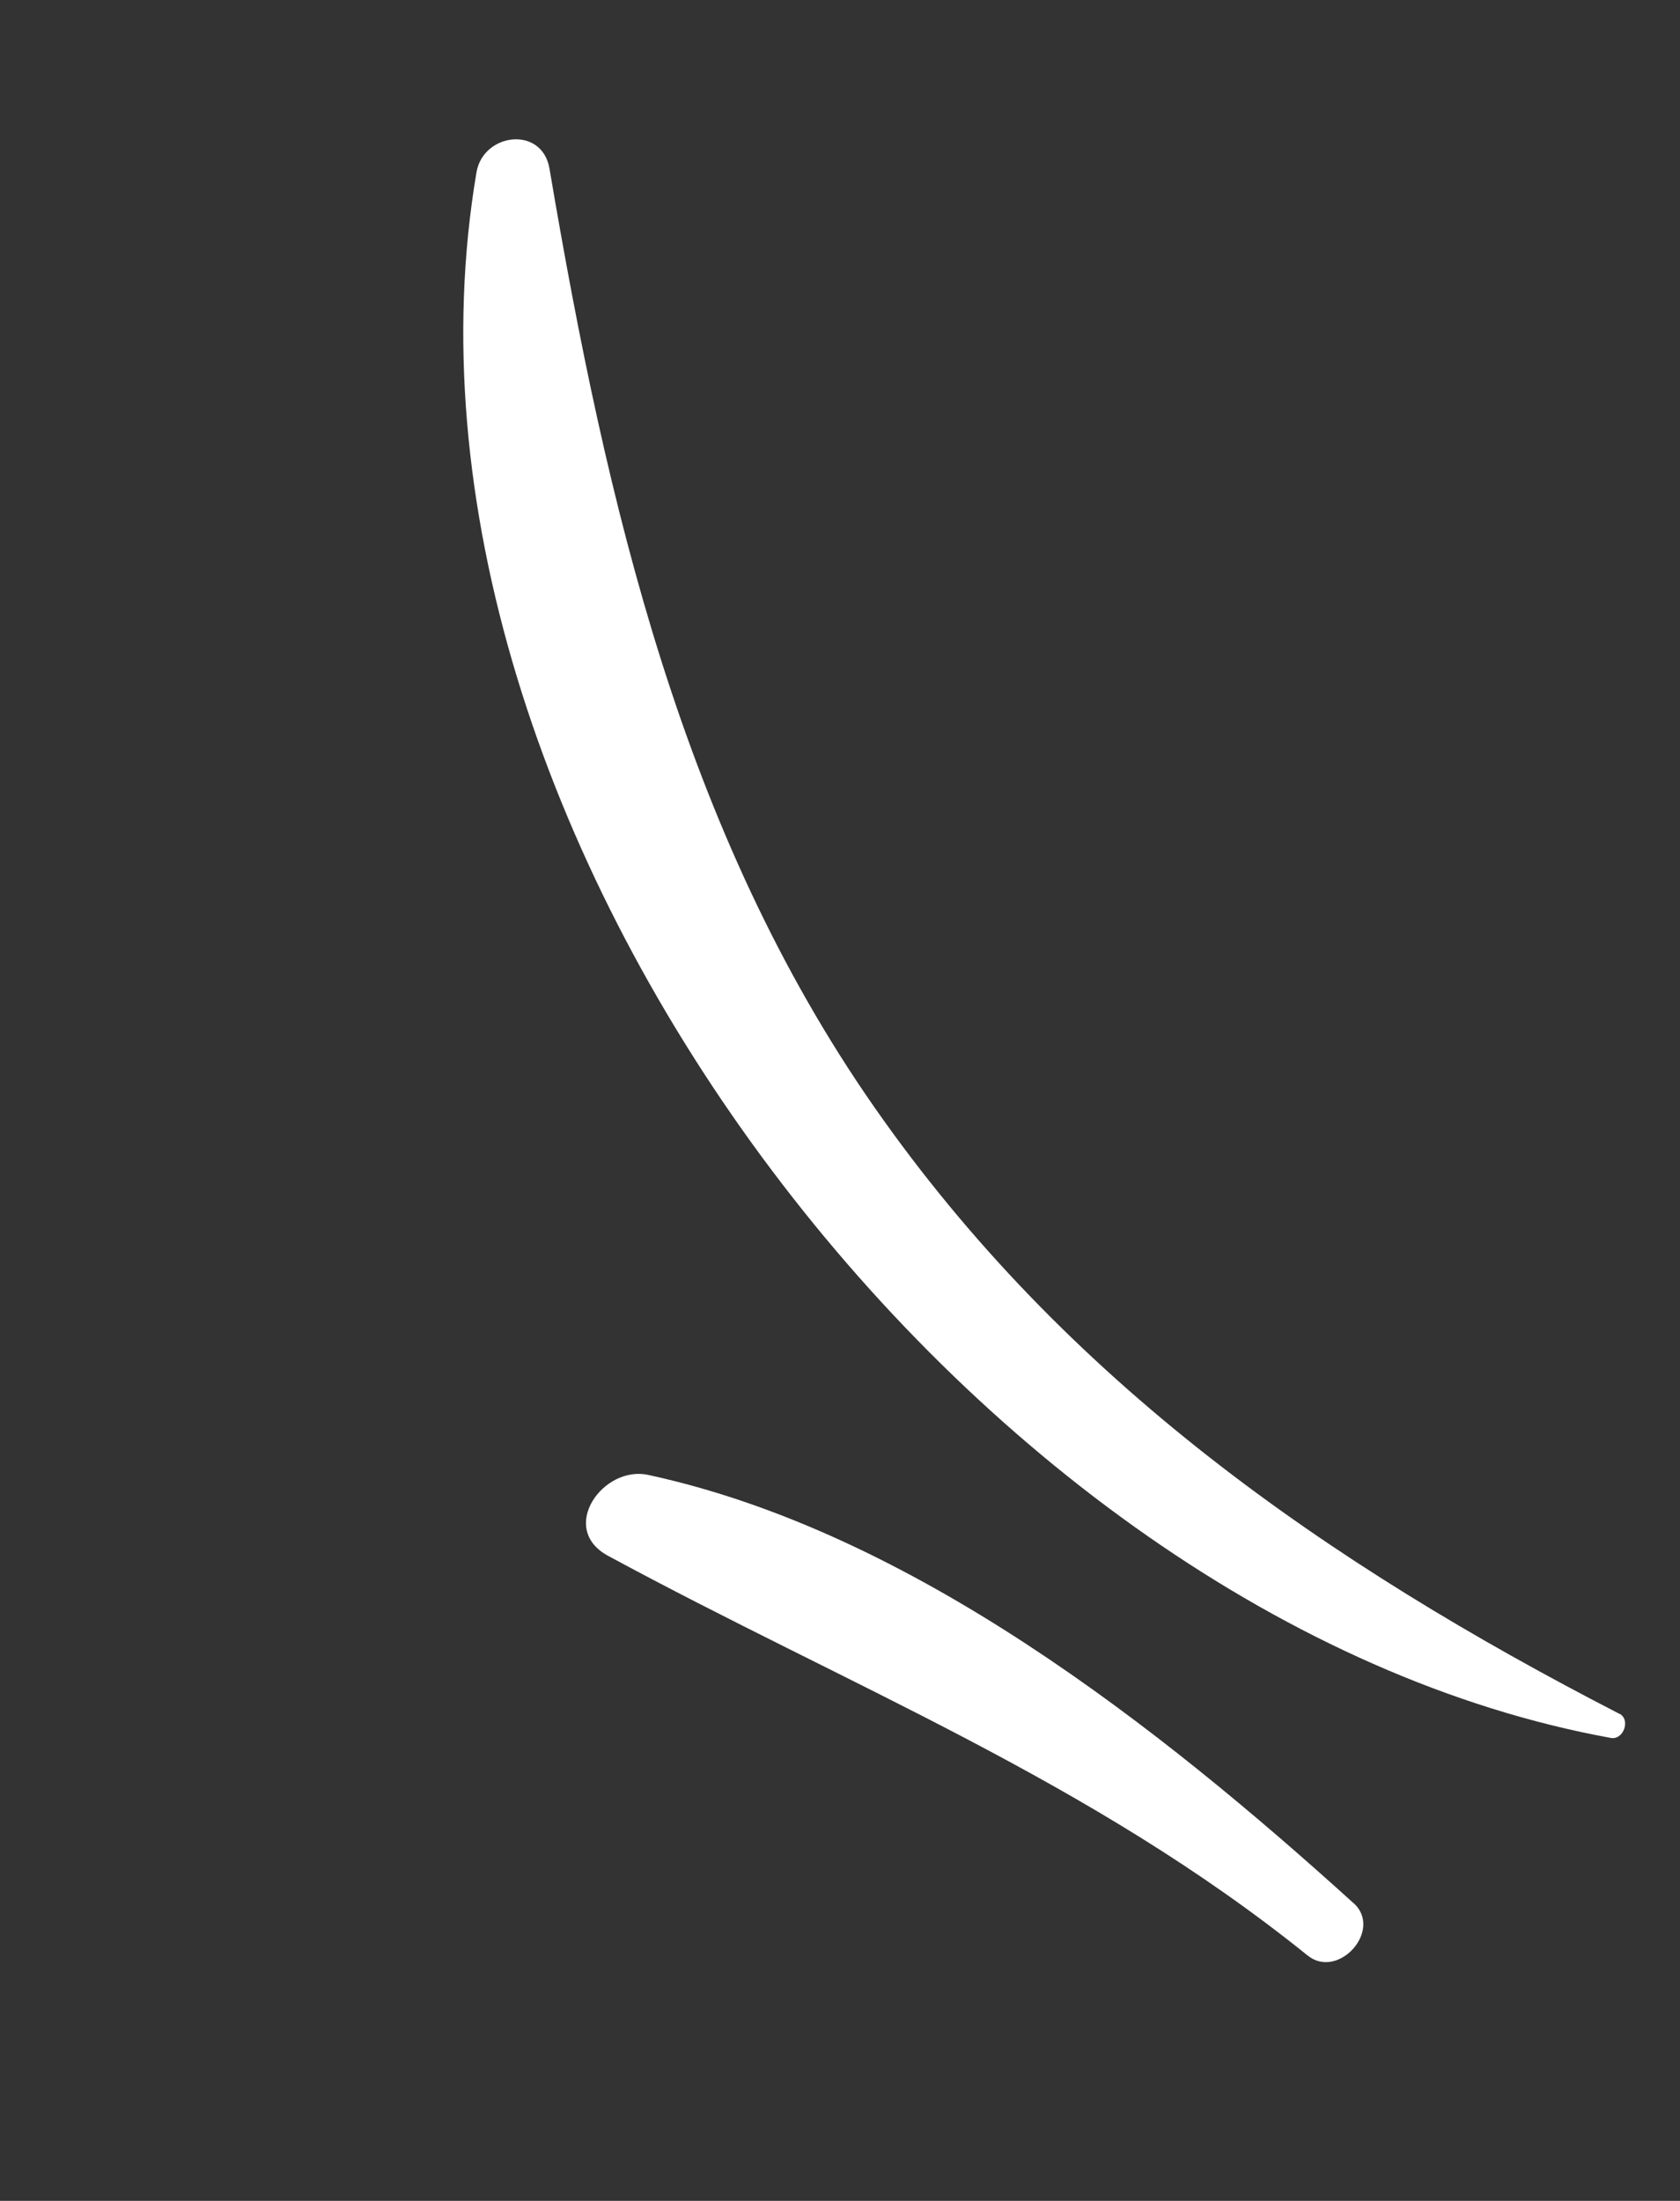 <?xml version="1.0" encoding="UTF-8" standalone="no"?><!DOCTYPE svg PUBLIC "-//W3C//DTD SVG 1.1//EN" "http://www.w3.org/Graphics/SVG/1.1/DTD/svg11.dtd"><svg width="100%" height="100%" viewBox="0 0 242 317" version="1.1" xmlns="http://www.w3.org/2000/svg" xmlns:xlink="http://www.w3.org/1999/xlink" xml:space="preserve" xmlns:serif="http://www.serif.com/" style="fill-rule:evenodd;clip-rule:evenodd;stroke-linejoin:round;stroke-miterlimit:2;"><rect x="0" y="0" width="242" height="317" fill="#333333" stroke="none"/><path d="M195.002,274.146c-28.087,-25.454 -63.722,-53.515 -101.62,-61.705c-6.521,-1.437 -13.027,7.712 -5.816,11.637c34.799,18.843 69.489,32.373 100.786,57.575c4.402,3.568 10.918,-3.643 6.632,-7.544l0.018,0.037Z" style="fill:#fff;fill-rule:nonzero;"/><path d="M233.285,246.858c-42.212,-21.745 -79.793,-47.896 -107.342,-87.394c-27.548,-39.498 -38.551,-86.508 -46.79,-135.174c-1.065,-6.24 -9.56,-5.152 -10.518,0.537c-15.961,94.327 71.124,208.691 163.407,225.498c1.822,0.325 2.89,-2.642 1.225,-3.504l0.018,0.037Z" style="fill:#fff;fill-rule:nonzero;"/></svg>